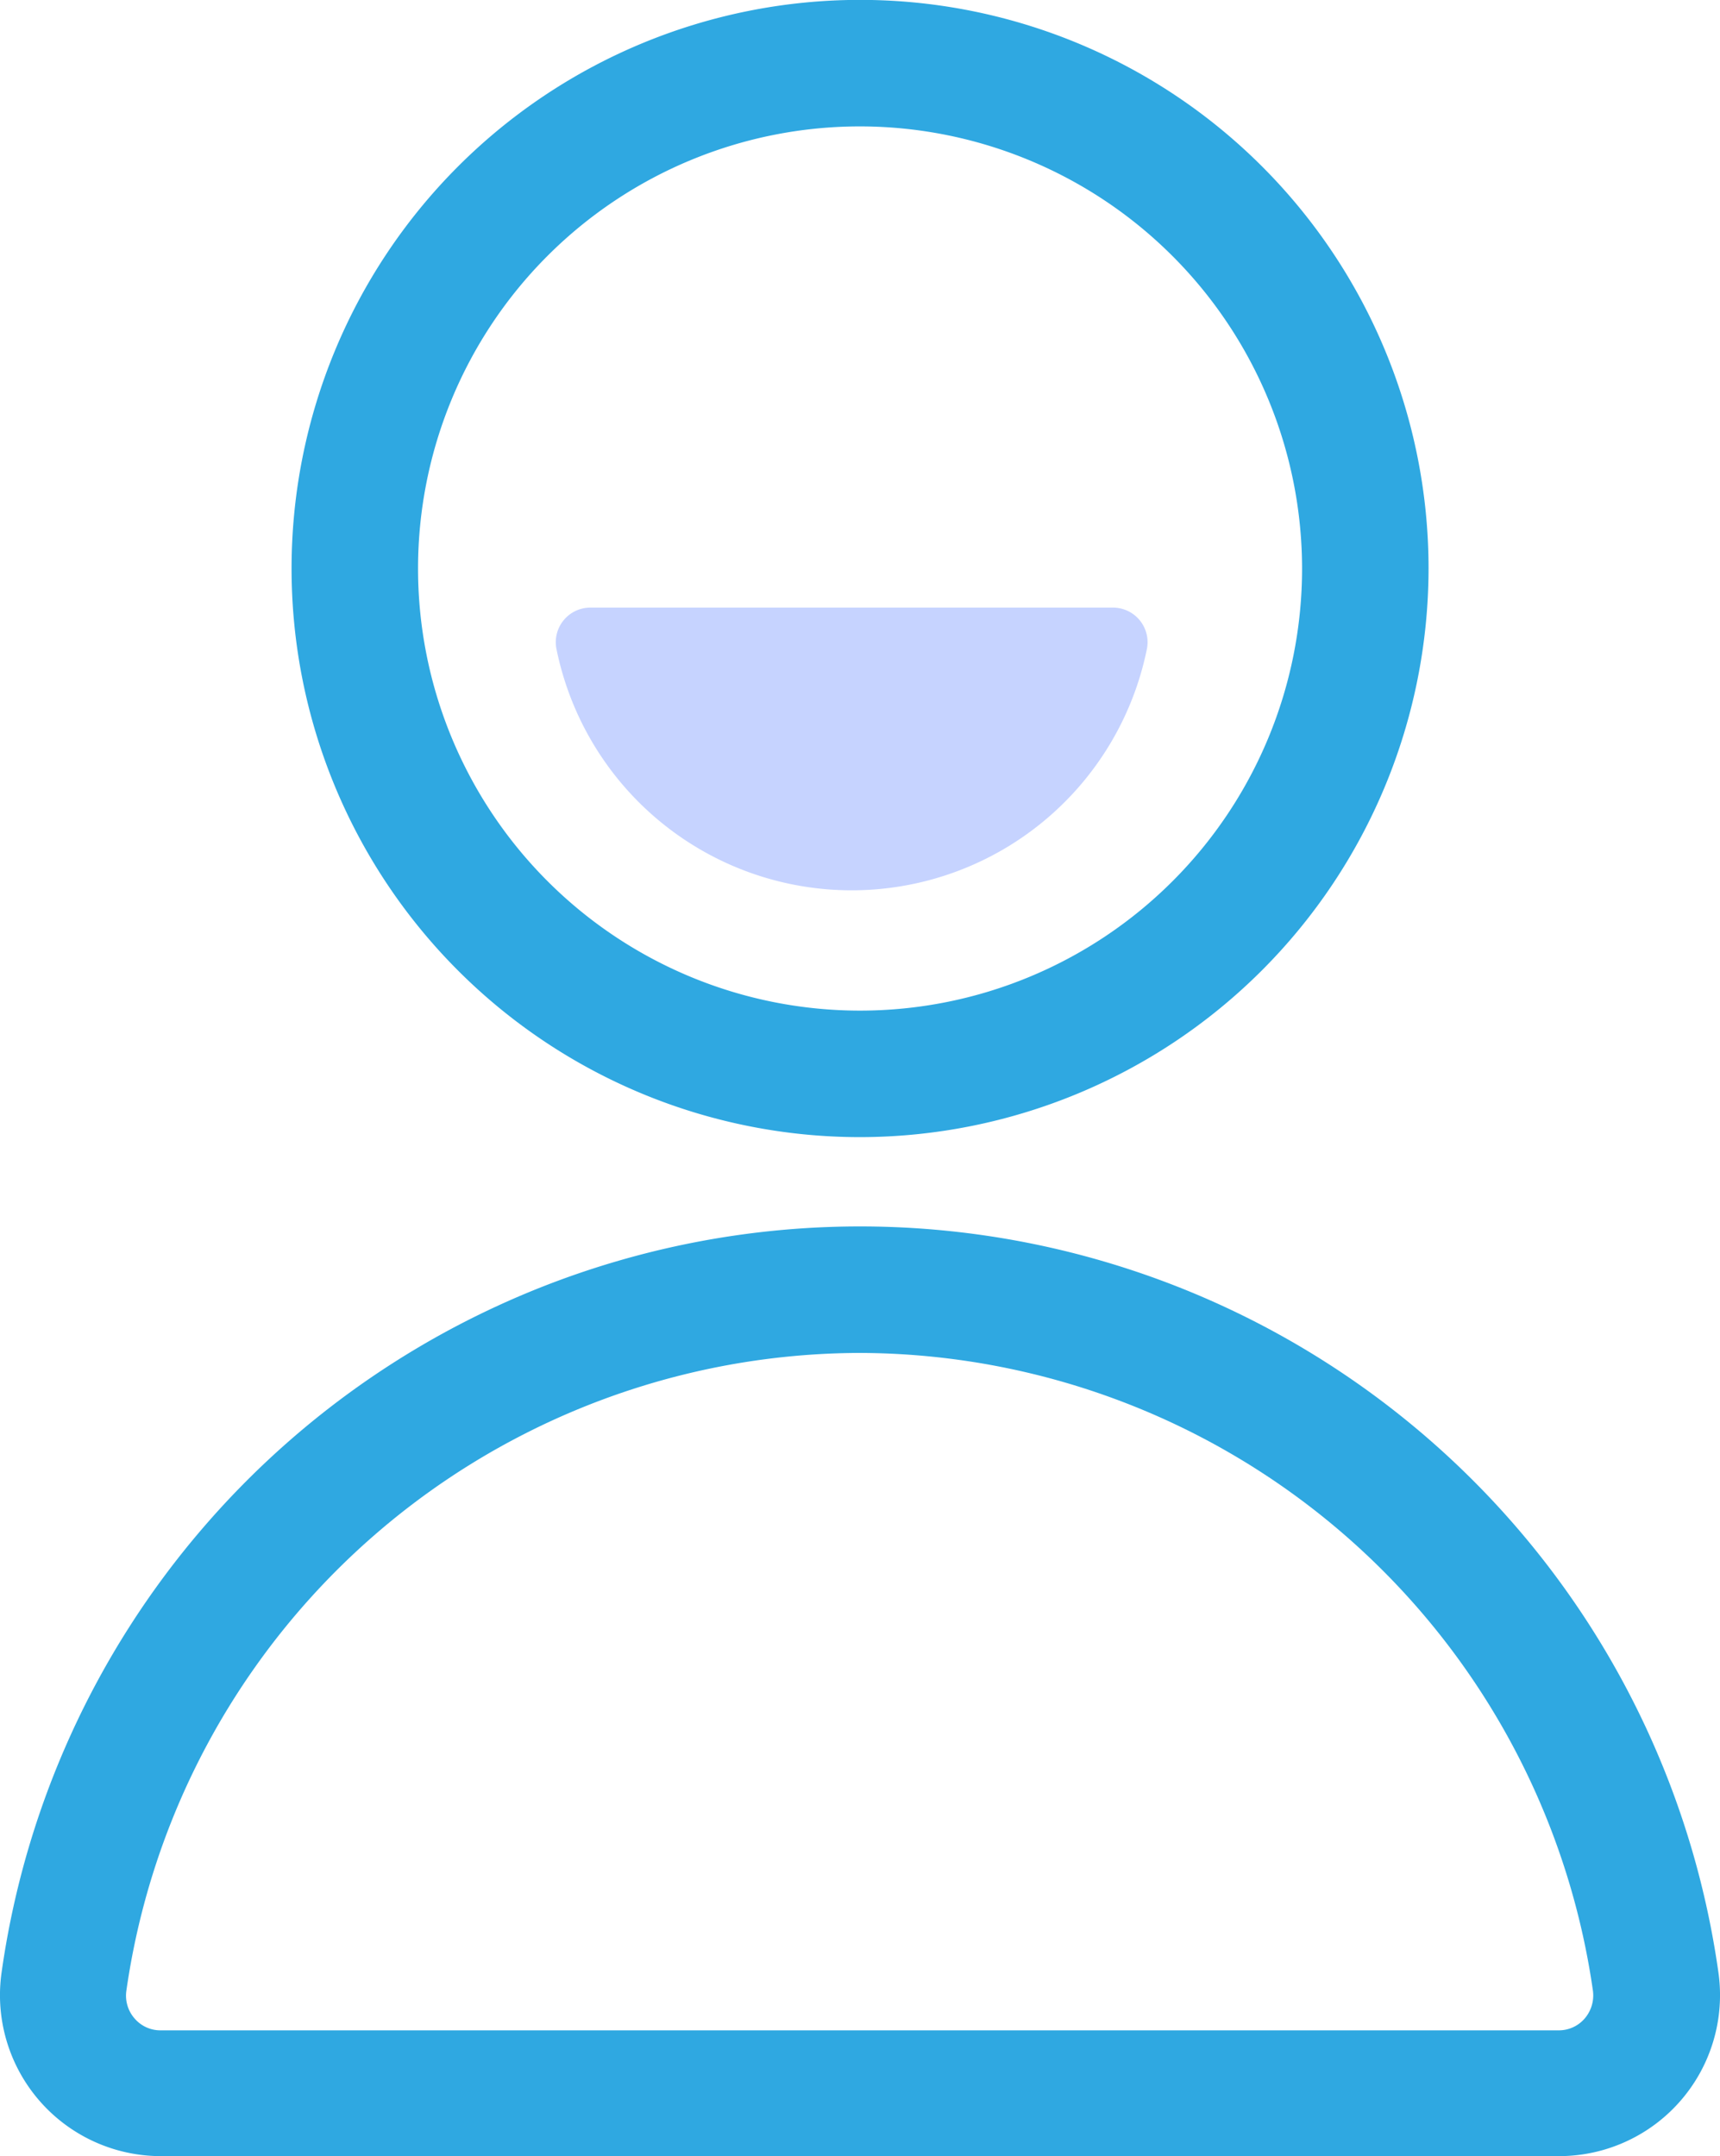 <svg id="组_489" data-name="组 489" xmlns="http://www.w3.org/2000/svg" width="14.565" height="18.254" viewBox="0 0 14.565 18.254">
  <path id="路径_185" data-name="路径 185" d="M11.272,9.627a4.814,4.814,0,1,1,4.814-4.814,4.819,4.819,0,0,1-4.814,4.814m0-8.557a3.743,3.743,0,1,0,3.743,3.743A3.747,3.747,0,0,0,11.272,1.07" transform="translate(-3.989 0)" fill="#2fa8e1"/>
  <path id="路径_186" data-name="路径 186" d="M13.2,35.025H1.361A1.363,1.363,0,0,1,.013,33.473a7.341,7.341,0,0,1,14.539,0A1.363,1.363,0,0,1,13.2,35.025m-5.921-6.8a6.29,6.29,0,0,0-6.209,5.4.293.293,0,0,0,.07.235.287.287,0,0,0,.218.1H13.2a.288.288,0,0,0,.219-.1.3.3,0,0,0,.07-.235,6.291,6.291,0,0,0-6.209-5.4" transform="translate(0 -16.771)" fill="#2fa8e1"/>
  <path id="路径_187" data-name="路径 187" d="M12.6,13.456a.293.293,0,0,0-.286.35,2.551,2.551,0,0,0,5,0,.293.293,0,0,0-.286-.35Z" transform="translate(-7.602 -8.312)" fill="#c6d3ff"/>
  <rect id="矩形_115" data-name="矩形 115" width="14.565" height="18.254" transform="translate(0 0)" fill="none"/>
</svg>
